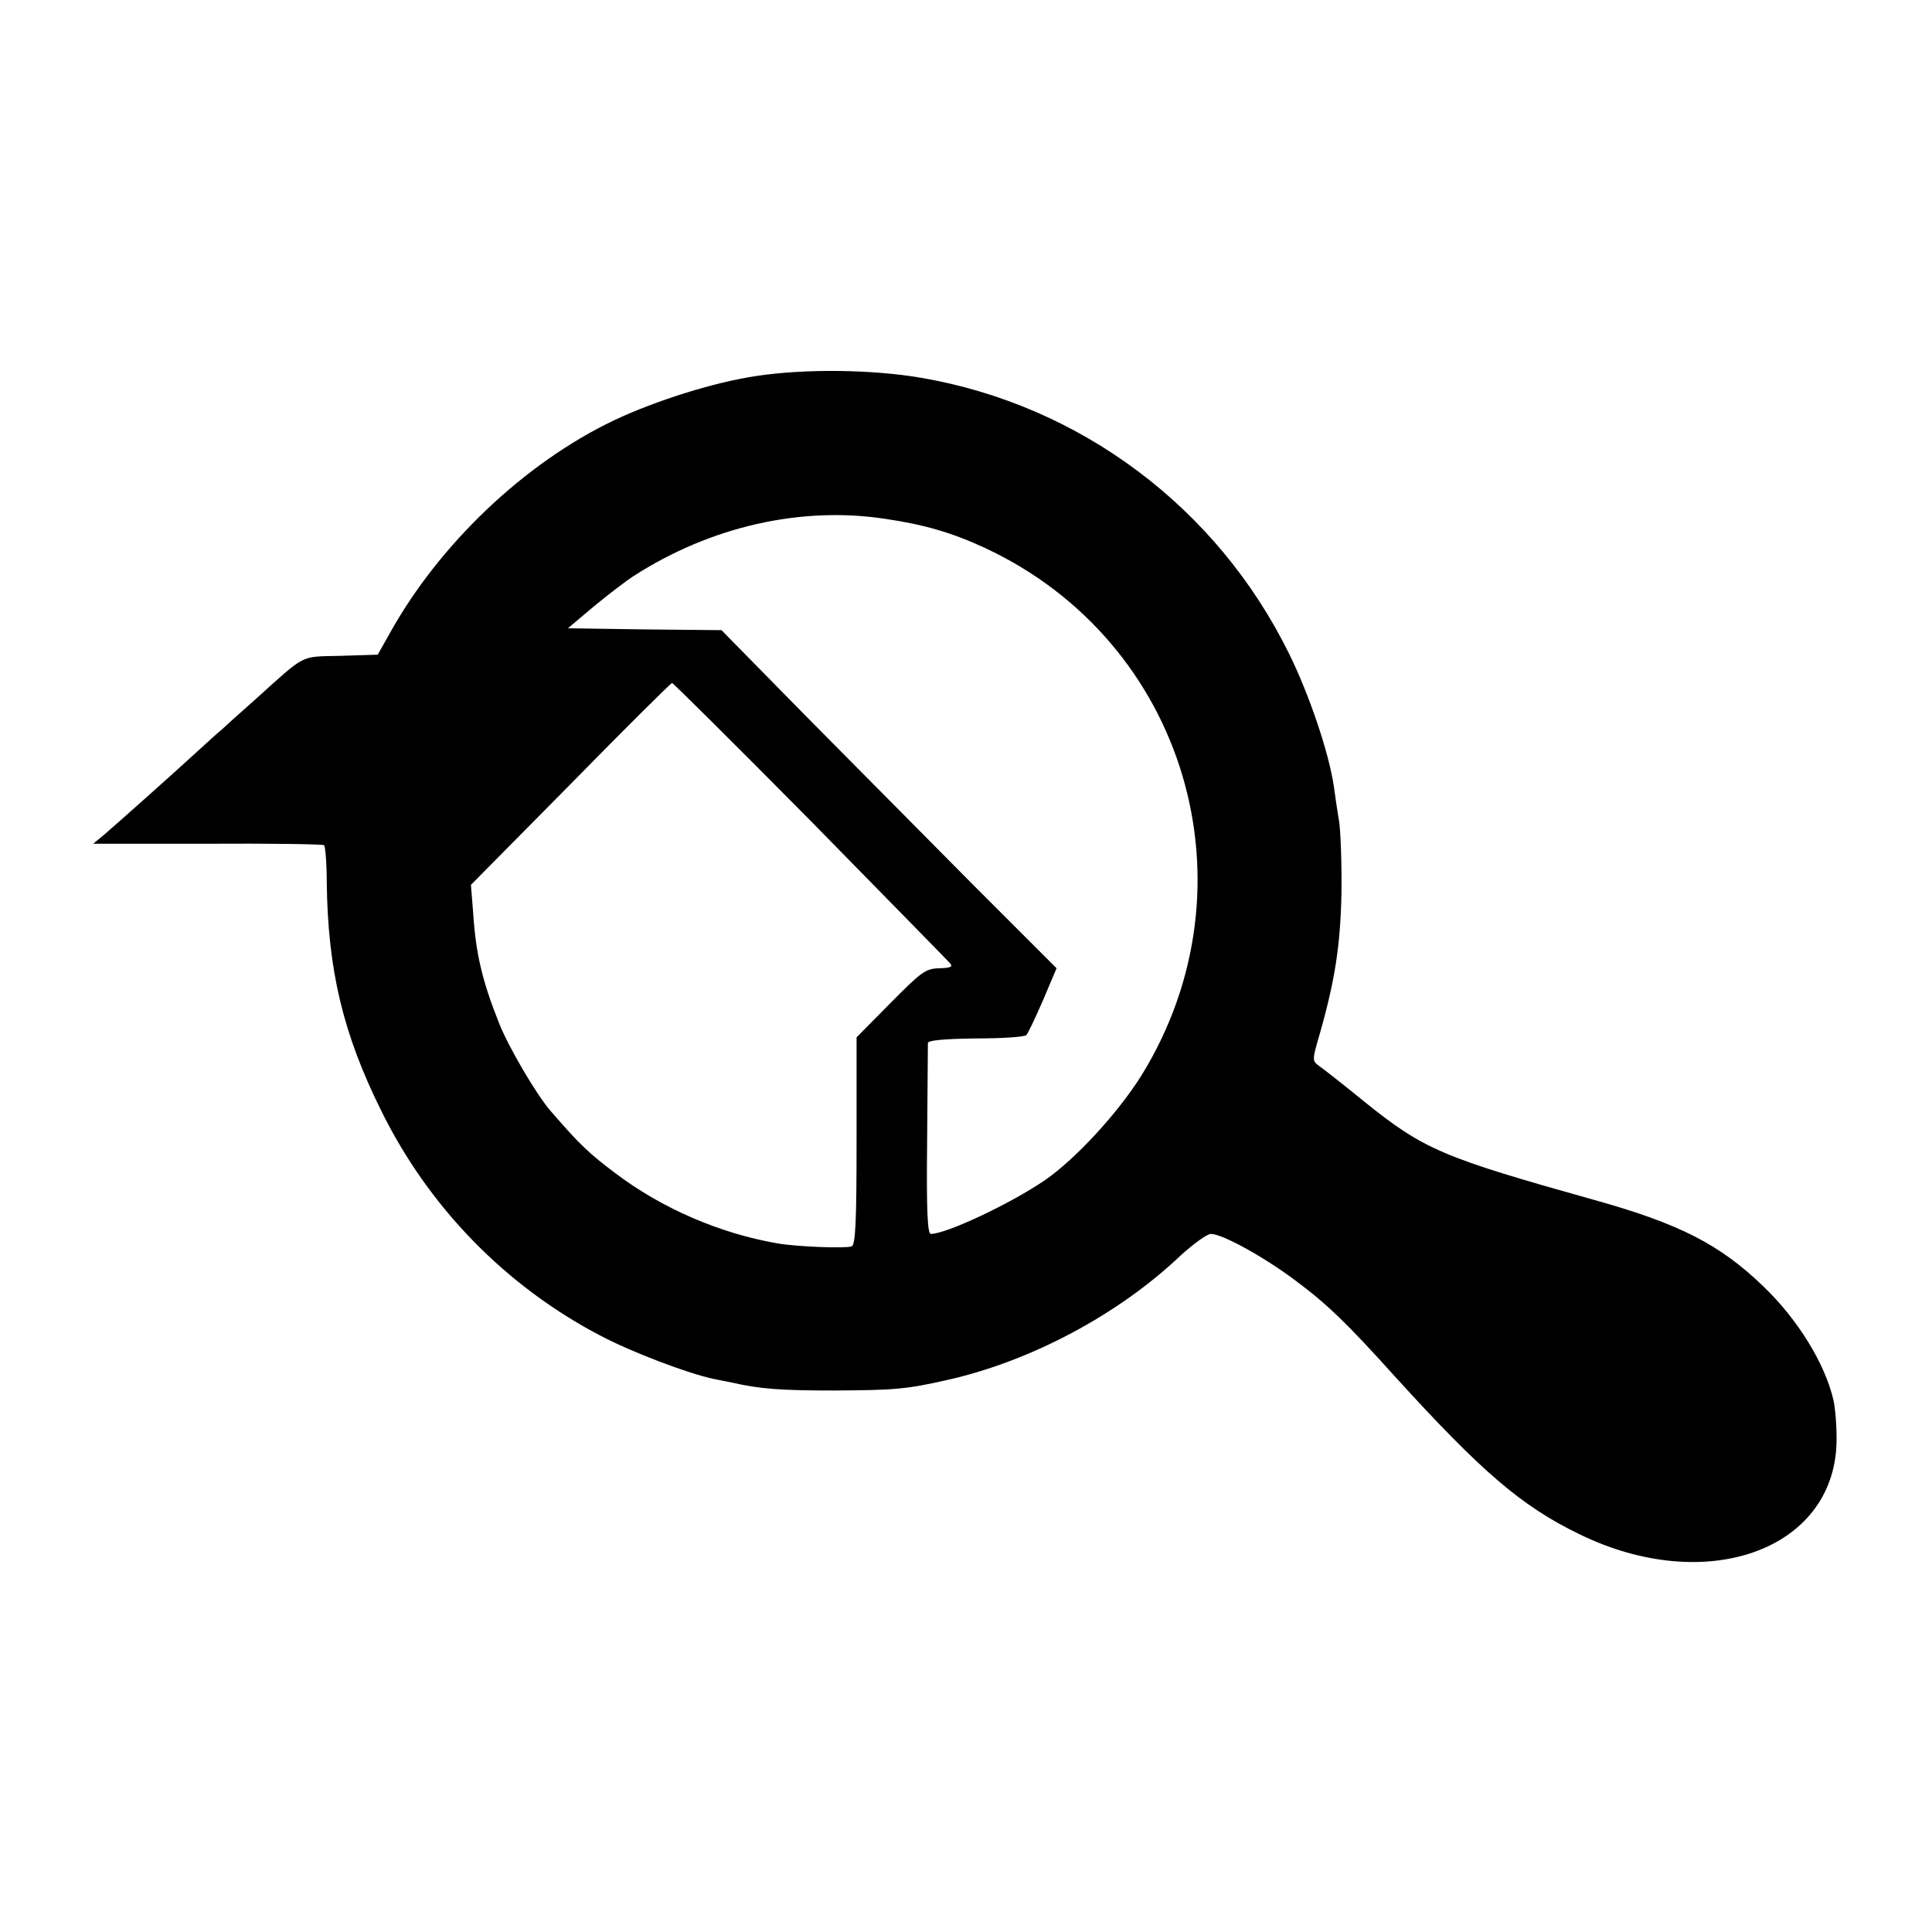 <?xml version="1.0" standalone="no"?>
<!DOCTYPE svg PUBLIC "-//W3C//DTD SVG 20010904//EN"
 "http://www.w3.org/TR/2001/REC-SVG-20010904/DTD/svg10.dtd">
<svg version="1.0" xmlns="http://www.w3.org/2000/svg"
 width="512pt" height="512pt" viewBox="0 0 512 512"
 preserveAspectRatio="xMidYMid meet">
<g transform="translate(0,512) scale(0.1,-0.1)"
fill="#000000" stroke="none">
<path d="M2007 4124 c-111 -16 -268 -65 -380 -118 -237 -113 -464 -329 -595
-566 l-31 -55 -98 -3 c-110 -3 -89 8 -228 -117 -43 -38 -83 -74 -89 -80 -7 -5
-36 -32 -67 -60 -72 -66 -207 -186 -243 -217 l-29 -24 303 0 c166 1 305 -1
309 -4 3 -3 7 -48 7 -101 3 -230 43 -399 145 -604 126 -255 329 -463 579 -594
85 -45 234 -101 300 -115 14 -3 36 -7 50 -10 74 -17 129 -21 270 -21 162 1
191 3 305 29 219 50 450 173 614 329 34 31 70 57 80 57 30 0 139 -60 222 -122
85 -63 138 -114 264 -254 230 -253 336 -345 491 -420 334 -163 673 -43 681
242 1 39 -3 90 -8 113 -22 96 -94 214 -186 302 -115 111 -222 166 -448 229
-403 113 -451 133 -610 261 -55 45 -109 87 -119 94 -19 14 -19 15 2 87 40 141
54 232 57 370 1 75 -2 161 -6 190 -5 29 -11 71 -14 93 -13 90 -66 246 -119
353 -191 388 -554 659 -976 731 -130 22 -304 24 -433 5z m339 -379 c103 -15
178 -37 264 -77 533 -248 725 -896 415 -1398 -62 -99 -174 -221 -255 -277 -90
-62 -262 -143 -303 -143 -9 0 -12 58 -10 247 1 137 2 253 2 259 1 7 43 11 127
12 70 0 130 4 134 9 4 4 24 46 44 92 l36 85 -215 215 c-118 119 -318 321 -444
448 l-229 233 -203 2 -204 3 70 59 c39 32 86 68 105 80 204 131 443 185 666
151z m-199 -799 c197 -201 364 -371 370 -378 9 -10 4 -13 -28 -14 -36 -1 -47
-9 -129 -92 l-90 -91 0 -275 c0 -218 -3 -275 -13 -279 -16 -6 -147 -1 -197 8
-151 26 -305 92 -428 185 -72 54 -95 76 -173 166 -38 44 -112 170 -137 234
-44 111 -61 182 -68 290 l-6 75 264 267 c144 147 266 268 269 268 3 0 168
-164 366 -364z"/>
</g>
</svg>
